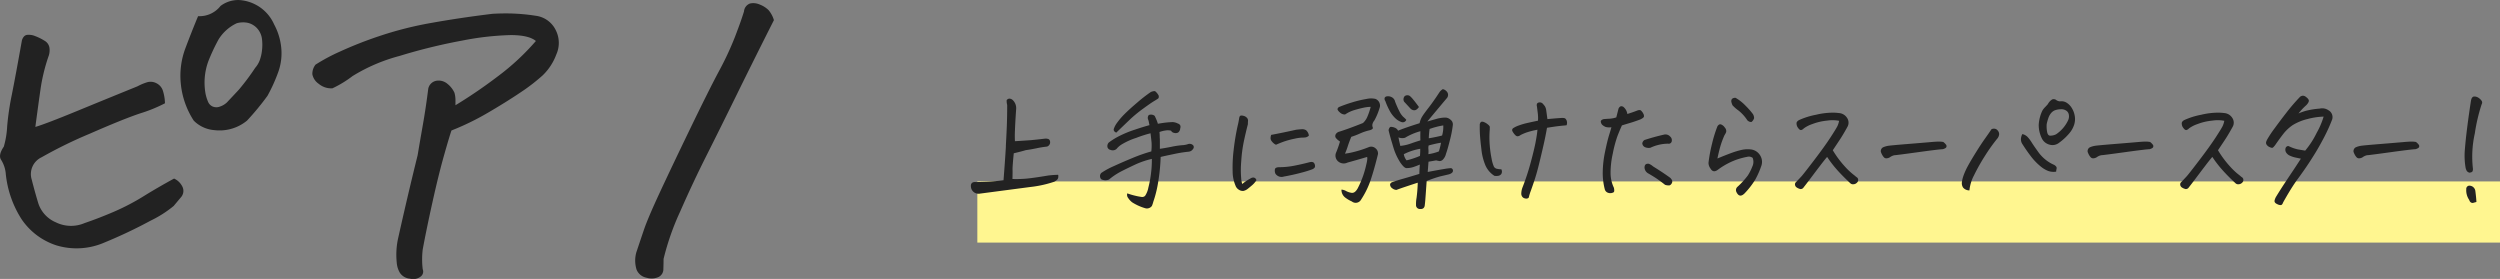 <svg xmlns="http://www.w3.org/2000/svg" width="408.824" height="45.619" viewBox="0 0 408.824 45.619"><rect x="0" y="0" width="408.824" height="45.619" fill="#808080" stroke="none"/><g transform="translate(-373.176 -869.33)"><path d="M40.154-23.783a23.693,23.693,0,0,1-4.028,1.644q-2.8.935-8.314,3.352a72.507,72.507,0,0,0-7.831,3.835,3.034,3.034,0,0,0-1.611,3.674q.451,1.8,1.063,3.835A5.1,5.1,0,0,0,22.3-4.318a5.616,5.616,0,0,0,4.705.129q2.449-.838,4.9-1.9a36.829,36.829,0,0,0,4.737-2.481q2.288-1.418,5-2.9a2.8,2.8,0,0,1,1.418,1.45,1.57,1.57,0,0,1-.322,1.644q-.645.773-1.16,1.386a18.44,18.44,0,0,1-3.738,2.385,78.846,78.846,0,0,1-7.541,3.577,11.422,11.422,0,0,1-7.9.483,10.944,10.944,0,0,1-5.7-4.286,16.85,16.85,0,0,1-2.578-7.412,5.052,5.052,0,0,0-.741-2.256q-.548-.773.419-2.191a14.447,14.447,0,0,0,.548-3.319,44.018,44.018,0,0,1,.773-5.221q.612-3.062,1.644-8.862.258-.773.806-.87a2.708,2.708,0,0,1,1.354.193,8.562,8.562,0,0,1,1.708.87,1.6,1.6,0,0,1,.645,1.16,2.889,2.889,0,0,1-.193,1.354,29.383,29.383,0,0,0-1.289,5.35q-.387,2.707-.838,6.123,1.74-.516,6.832-2.61t9.861-4.028a8.677,8.677,0,0,1,1.515-.645,2.026,2.026,0,0,1,1.579.129A2.075,2.075,0,0,1,39.8-25.878,7.405,7.405,0,0,1,40.154-23.783Zm5.414-14.244A4.367,4.367,0,0,0,49.242-39.7a4.807,4.807,0,0,1,2.836-.967,4.7,4.7,0,0,1,.773.064,6.691,6.691,0,0,1,5.156,3.932,10.026,10.026,0,0,1,1.16,3.8A9.052,9.052,0,0,1,58.717-29a26.4,26.4,0,0,1-1.8,4,43.1,43.1,0,0,1-3.352,4.061,7.084,7.084,0,0,1-5.35,1.547,5.31,5.31,0,0,1-3.352-1.547,13.438,13.438,0,0,1-2.127-6.123,12.777,12.777,0,0,1,.741-5.672Q44.473-35.385,45.568-38.027ZM56.01-34.354a3.164,3.164,0,0,0-.838-1.74,3.033,3.033,0,0,0-1.45-.838,3.853,3.853,0,0,0-1.837.064,7,7,0,0,0-2.965,2.643,30.593,30.593,0,0,0-1.676,3.577,10.141,10.141,0,0,0-.451,5.317,6.533,6.533,0,0,0,.387,1.257,1.474,1.474,0,0,0,.806.838,1.619,1.619,0,0,0,1.225-.032,2.985,2.985,0,0,0,1.063-.645q1.16-1.225,1.966-2.095a37.968,37.968,0,0,0,2.675-3.577,4.01,4.01,0,0,0,.709-1.16,6.822,6.822,0,0,0,.387-1.611A7.773,7.773,0,0,0,56.01-34.354ZM78.053,2.256a12.515,12.515,0,0,1,.193-3.8q1.547-6.961,3.223-13.729.387-2.32.87-5.06t.87-5.833A1.653,1.653,0,0,1,84.5-27.457a2.226,2.226,0,0,1,1.869.516,3.912,3.912,0,0,1,1.128,1.45,4.592,4.592,0,0,1,.161,1.289v.741a79.438,79.438,0,0,0,6.9-4.705,38.992,38.992,0,0,0,6.252-5.8q-1.16-.967-4.125-.967a46.742,46.742,0,0,0-7.928.9A91.025,91.025,0,0,0,78.5-31.518a28.4,28.4,0,0,0-7.67,3.287,17.937,17.937,0,0,1-3.287,2,3.156,3.156,0,0,1-2.256-.741,2.456,2.456,0,0,1-1.031-1.547,2.424,2.424,0,0,1,.516-1.579,30.068,30.068,0,0,1,3.9-2.095,65.161,65.161,0,0,1,6.542-2.578,58.244,58.244,0,0,1,8.54-2.159q4.673-.838,9.958-1.482,1.1-.064,2.191-.064a31.362,31.362,0,0,1,4.9.387,4.224,4.224,0,0,1,3.287,2.417,4.589,4.589,0,0,1,.064,3.9,9.159,9.159,0,0,1-2.224,3.416,30.708,30.708,0,0,1-3.738,2.868q-2.353,1.579-5.285,3.287a42.484,42.484,0,0,1-5.9,2.868q-.322.9-1.225,4.093t-1.9,7.7q-1,4.512-1.579,7.67a13.476,13.476,0,0,0,0,3.223,1.017,1.017,0,0,1-.322,1.192,2.007,2.007,0,0,1-1.772.354,2.17,2.17,0,0,1-1.644-.967A3.823,3.823,0,0,1,78.053,2.256Zm61.682-39.639q-3.609,7.154-6.187,12.407t-4.834,9.732q-2.256,4.479-4.318,9.185a42.214,42.214,0,0,0-2.707,7.734q0,.709-.032,1.644a1.418,1.418,0,0,1-.806,1.321,2.843,2.843,0,0,1-1.966.1,2.173,2.173,0,0,1-1.611-1.321A4.954,4.954,0,0,1,117.24.58q.58-1.74,1.225-3.642t2.514-5.93q1.869-4.028,5-10.506t4.77-9.539a49.627,49.627,0,0,0,2.643-5.672q1-2.61,1.45-4.093a1.506,1.506,0,0,1,.967-1.289,2.4,2.4,0,0,1,.58-.064,2.7,2.7,0,0,1,1.1.258,4.075,4.075,0,0,1,1.386.9A4.621,4.621,0,0,1,139.734-37.383Z" transform="translate(360 910)" fill="#222"/><path d="M0,0H249V10H0Z" transform="translate(533 899)" fill="#fff690" style="mix-blend-mode:multiply;isolation:isolate"/><path d="M18.2-2.084q.064.021.032.419t-.677.72a18.523,18.523,0,0,1-3.932.859L5.457.988A1.252,1.252,0,0,1,3.975.043Q3.781-.967,4.748-.9q.645,0,1.8-.043T9.281-1.2q.236-3.008.365-5.135.021-.3.021-.58.129-2.3.172-3.663t.043-2.933a2.379,2.379,0,0,1-.086-.773.557.557,0,0,1,.451-.258.872.872,0,0,1,.473.172,1.837,1.837,0,0,1,.623,1.59q-.15,2.17-.193,3.438a17.2,17.2,0,0,0,0,1.762l.709-.043q1.01-.064,1.934-.129,1.1-.107,2.17-.236a1.4,1.4,0,0,1,.58.032.432.432,0,0,1,.322.312.742.742,0,0,1-.473.945,16.511,16.511,0,0,0-1.729.279q-1.042.215-1.729.3-.709.215-1.977.516-.215,2.148-.2,2.664T10.742-1.4a18.109,18.109,0,0,0,2.428-.075q1.182-.118,3.459-.5Q17.381-2.063,18.2-2.084ZM33.15-10.205q-.064-.279-.107-.516a1.832,1.832,0,0,0-.107-.387.7.7,0,0,1,.107-.752.953.953,0,0,1,.967.15q.215.451.344.784a4.7,4.7,0,0,1,.172.5q.3-.064.9-.15t1.439-.129a1.969,1.969,0,0,1,.924.236.6.6,0,0,1,.408.344.71.71,0,0,1-.021.451A.9.9,0,0,1,37.834-9a.872.872,0,0,1-.645.064A.708.708,0,0,1,36.7-9.26L36.674-9.3a2.192,2.192,0,0,0-.9-.032,4.992,4.992,0,0,0-.988.247q.043.494.043.9.021.279.021.516v1.332q.666-.086,1.858-.322a14.066,14.066,0,0,1,1.783-.269,3.212,3.212,0,0,0,.978-.183.817.817,0,0,1,.795.172.466.466,0,0,1,0,.645.952.952,0,0,1-.709.43,20.323,20.323,0,0,0-2.417.387q-1.558.322-2.159.473a31.823,31.823,0,0,1-.451,4.372,18.311,18.311,0,0,1-.752,2.954A4.32,4.32,0,0,1,33.548,3a.925.925,0,0,1-.344.3.986.986,0,0,1-.677.1,8.154,8.154,0,0,1-2.213-.988,2.878,2.878,0,0,1-.645-.7.824.824,0,0,1-.15-.763,11.115,11.115,0,0,0,1.386.408,9.778,9.778,0,0,0,.988.183.649.649,0,0,0,.548-.2A3.582,3.582,0,0,0,32.968,0a17.054,17.054,0,0,0,.44-2.385,16.947,16.947,0,0,0,.129-2.3,13.848,13.848,0,0,0-2.782.956q-1.3.612-2.267,1.106a10.845,10.845,0,0,0-1.955,1.311,1.5,1.5,0,0,1-1.268-.043.753.753,0,0,1,0-1.031,12.388,12.388,0,0,1,2.073-1.128q1.472-.677,3.094-1.343a26.938,26.938,0,0,1,3.019-1.053,8.845,8.845,0,0,0,.043-1.418q-.043-.473-.172-1.547a19.92,19.92,0,0,0-2.342.752A11.038,11.038,0,0,0,28.521-7a3.345,3.345,0,0,0-.763.688.949.949,0,0,1-.988.15.614.614,0,0,1-.5-.5.848.848,0,0,1,.226-.7,10.8,10.8,0,0,1,1.7-1.053,17.31,17.31,0,0,1,2.535-1.042Q32.184-9.947,33.15-10.205Zm.215-5.414a1.625,1.625,0,0,1,.559-.15h.129a2.181,2.181,0,0,1,.6.73q.086.408-.172.537-.258.172-.687.43T32.108-12.9a21.79,21.79,0,0,0-2.267,1.88q-1.01.967-2.127,2.041-.473-.215-.408-.58a3.439,3.439,0,0,1,.537-1.021,10.921,10.921,0,0,1,1.268-1.472q.816-.816,2.127-1.923A23.909,23.909,0,0,1,33.365-15.619ZM50.639-1.2a3.434,3.434,0,0,1-.677.795q-.4.344-.784.645a1.719,1.719,0,0,1-.666.312,1.109,1.109,0,0,1-.72-.183,1.289,1.289,0,0,1-.591-.73A5.855,5.855,0,0,1,46.75-2.61a23.3,23.3,0,0,1,.161-3.5,37.412,37.412,0,0,1,.677-4.071,9.449,9.449,0,0,0,.215-1.1q.064-.408.236-.473a.8.8,0,0,1,.193-.021,1.208,1.208,0,0,1,.279.043,1.1,1.1,0,0,1,.537.29.651.651,0,0,1,.215.537q-.021.312-.021.548-.365,1.418-.666,2.836a22.755,22.755,0,0,0-.419,3.19,16.923,16.923,0,0,0-.021,2.686A4.333,4.333,0,0,0,48.318-.58a7.245,7.245,0,0,1,1.311-.881.9.9,0,0,1,.419-.172.537.537,0,0,1,.365.086A.574.574,0,0,1,50.639-1.2Zm4.49-.6a1.212,1.212,0,0,1-1.375-.451,1.257,1.257,0,0,1-.086-.763q.086-.29.623-.312a13.223,13.223,0,0,0,2.535-.247q1.268-.247,2.492-.569.645-.15.806.236a.778.778,0,0,1,.075.58.9.9,0,0,1-.494.365,17.547,17.547,0,0,1-1.751.537Q56.611-2.063,55.129-1.8ZM53.84-7a1.654,1.654,0,0,1-.408-.258,2.211,2.211,0,0,1-.322-.354.778.778,0,0,1-.161-.43,1.713,1.713,0,0,1,.1-.569Q55.107-9,57.127-9.453q.559-.064.935-.086a1.2,1.2,0,0,1,.688.161,1.31,1.31,0,0,1,.462.892,1.018,1.018,0,0,1-.58.29,5.643,5.643,0,0,1-.6.032,6.966,6.966,0,0,0-1.139.172,14.257,14.257,0,0,0-1.5.387Q54.721-7.391,53.84-7ZM77.021-.795q-.6.193-1.8.591T73.541.387A1.148,1.148,0,0,1,72.875.14.8.8,0,0,1,72.5-.419q-.032-.312.333-.462,1.074-.365,1.848-.58t2.6-.773q.043-1.2.086-1.525-.559.236-1.074.408a3.584,3.584,0,0,1-1.139.172q-.365-.021-.988-.913A9.768,9.768,0,0,1,73-6.682q-.064-.193-.107-.365-.451-1.461-.645-2.342.129-.537.4-.537a1.71,1.71,0,0,1,.634.15A.933.933,0,0,1,73.8-9.3q1.01-.43,3.523-1.225a3.427,3.427,0,0,1,.408-1.063q.279-.462,1.085-1.5t1.772-2.524a1.753,1.753,0,0,1,.516-.473h.043a1.107,1.107,0,0,1,.58.344.819.819,0,0,1,.107,1.053q-2.814,3.352-3.244,3.889.73-.215,1.5-.43l.15-.043a5.567,5.567,0,0,1,1.354-.172,1.366,1.366,0,0,1,.816.376.94.94,0,0,1,.344.87,17.77,17.77,0,0,1-.483,2.481q-.4,1.579-.634,2.2a2,2,0,0,1-.526.967.715.715,0,0,1-.559.215q-.247-.043-.526-.107l-1.246.215-.129,1.676q1.934-.365,2.75-.494a9.038,9.038,0,0,1,1.053-.129.414.414,0,0,1,.322.473q-.043.344-.645.537-.988.236-1.472.344a21.806,21.806,0,0,0-2.181.752q-.193,2.771-.236,3.255t-.086.784q-.107.6-.795.537a.625.625,0,0,1-.623-.666,5.61,5.61,0,0,1,.086-1.149A24.149,24.149,0,0,0,77.021-.795Zm1.8-7.262Q80.008-8.25,81-8.508a4.99,4.99,0,0,0,.193-1.654,12.939,12.939,0,0,0-2.234.58A12.92,12.92,0,0,0,78.826-8.057Zm-4.082,2.6a2.168,2.168,0,0,0,.451,1.01,12.977,12.977,0,0,0,2.191-.73,9.161,9.161,0,0,0,.043-1.16A9.245,9.245,0,0,0,74.744-5.457Zm6.08-1.869q-.473.064-1.053.2t-.967.247a1.907,1.907,0,0,0-.032.634,4.091,4.091,0,0,1-.011.784,7.666,7.666,0,0,0,1.719-.451A11.378,11.378,0,0,0,80.824-7.326Zm-9.109-6.832a.612.612,0,0,1-.118-.408q.011-.236.3-.333a1.223,1.223,0,0,1,.773.075,1.067,1.067,0,0,1,.655.795q.365.924.7,1.568a3.1,3.1,0,0,0,.645.913,5.245,5.245,0,0,1,.483.462.609.609,0,0,1-.752.387,2.72,2.72,0,0,1-1.053-.645,4.792,4.792,0,0,1-.967-1.311A10.833,10.833,0,0,1,71.715-14.158Zm5.5.988a1.5,1.5,0,0,1-.387.408.626.626,0,0,1-.526.107.9.9,0,0,1-.483-.279l-1.031-1.117a.783.783,0,0,1,.107-.9.722.722,0,0,1,.838-.021,4.273,4.273,0,0,1,.559.591Q76.656-13.943,77.215-13.17ZM66.15-8.293q-.365.881-.58,1.558a10.514,10.514,0,0,1-.451,1.192,11.32,11.32,0,0,0,1.418-.269,17.9,17.9,0,0,0,2.492-.806,1.047,1.047,0,0,1,1.1.215,1.033,1.033,0,0,1,.387.73.715.715,0,0,1-.021.3q-.6,2.428-1.171,4.125a13.794,13.794,0,0,1-1.558,3.2,1.008,1.008,0,0,1-1.525.322,5.15,5.15,0,0,1-.988-.569,1.6,1.6,0,0,1-.591-.72,1.582,1.582,0,0,1-.118-.645A1.647,1.647,0,0,1,65.3.569a2.8,2.8,0,0,0,.87.29.737.737,0,0,0,.612-.183A2.022,2.022,0,0,0,67.2.129a15.585,15.585,0,0,0,.924-2.159,16.906,16.906,0,0,0,.494-1.794,5,5,0,0,0,.15-.838,2.183,2.183,0,0,0-.021-.344q-1.439.43-3.223.924a1.384,1.384,0,0,1-1.375-.086,1.242,1.242,0,0,1-.473-1.568A16.685,16.685,0,0,0,64.3-7.52q-.73-.516-.763-.816a.634.634,0,0,1,.183-.526.981.981,0,0,1,.516-.29q1.5-.473,3.824-1.4a2.855,2.855,0,0,0,.73-1.053,10.83,10.83,0,0,0,.537-1.59,5.836,5.836,0,0,0-1.182.14q-.666.14-1.493.387a5.365,5.365,0,0,0-1.515.72,1.164,1.164,0,0,1-.9-.387,1.029,1.029,0,0,1-.333-.44q-.032-.161.2-.376a23.3,23.3,0,0,1,2.245-.795,17.953,17.953,0,0,1,2.267-.537A3.4,3.4,0,0,1,70.1-14.5a1.185,1.185,0,0,1,.73,1.311,10.53,10.53,0,0,1-.9,2.213,1.535,1.535,0,0,0-.3.548.887.887,0,0,0,.032.591q.118.3-.526.473a8.282,8.282,0,0,0-1.59.537A12.976,12.976,0,0,1,66.15-8.293Zm8.014,1.482a6.952,6.952,0,0,0,1.687-.376q.806-.29,1.6-.526-.021-.816,0-1.5a9.853,9.853,0,0,0-2.514,1.074l-.215.043a1.73,1.73,0,0,1-.859-.107q.064.279.107.537Q74.1-7.154,74.164-6.811ZM96.68-10.936a5.854,5.854,0,0,0-.021-1.128q-.064-.526-.15-1.214a.653.653,0,0,1,.021-.451.5.5,0,0,1,.387-.193H97a.618.618,0,0,1,.451.193,4.665,4.665,0,0,1,.365.44,1.808,1.808,0,0,1,.215.677q.086.6.193,1.418,1.375-.129,2.084-.172.709-.064.859.1a.972.972,0,0,1,.2.3,1.13,1.13,0,0,1,.064.344,1.119,1.119,0,0,1-.075.44q-1.16.107-1.708.183t-1.493.226q-.215,1.289-.6,2.976t-.752,3.158q-.365,1.472-.773,2.675T95.466.655a7.343,7.343,0,0,0-.29.978.477.477,0,0,1-.408.172.9.9,0,0,1-.516-.161.823.823,0,0,1-.3-.591,2.981,2.981,0,0,1,.215-1.117,38.258,38.258,0,0,0,1.321-4.018q.569-2.105.806-3.352t.3-2.02a12.268,12.268,0,0,0-1.6.387,7.636,7.636,0,0,0-1.149.473.959.959,0,0,1-.387.193q-.279.086-.569-.258a2.71,2.71,0,0,1-.4-.58.392.392,0,0,1,.172-.494,4.43,4.43,0,0,1,.913-.43,11.849,11.849,0,0,1,1.558-.44Q96.057-10.807,96.68-10.936ZM89.568-1.912a3.833,3.833,0,0,1-1.482-1.719,9.185,9.185,0,0,1-.655-2.6q-.183-1.525-.236-2.353t-.032-1.794q.107-.322.258-.376a.685.685,0,0,1,.44.054,2.286,2.286,0,0,1,.623.376q.333.269.322.451t-.011.4a15.494,15.494,0,0,0,0,2.578,18.079,18.079,0,0,0,.312,2.224,5.429,5.429,0,0,0,.365,1.246.743.743,0,0,0,.537.365,3.485,3.485,0,0,0,.677.075.77.77,0,0,1,.011.741.726.726,0,0,1-.494.322A2.086,2.086,0,0,1,89.568-1.912Zm19.121-7.949a2.4,2.4,0,0,1-.924-.043,1.92,1.92,0,0,1-.591-.365.906.906,0,0,1-.215-.473q-.054-.3.462-.451.494-.043.967-.064a4.45,4.45,0,0,0,1.1-.215q.3-1.16.365-1.439.193-.387.473-.387a.615.615,0,0,1,.322.107,1.821,1.821,0,0,1,.645,1.16q.838-.258,1.5-.516.516-.215.709-.064a1.551,1.551,0,0,1,.376.483.77.77,0,0,1,.129.537q-.054.2-.612.462-.988.365-1.536.526t-1.45.44q-.408.9-.752,1.8a20.111,20.111,0,0,0-.741,2.8,14.455,14.455,0,0,0-.365,3.223A5.646,5.646,0,0,0,109.1.043q.129.623-.054.73a1.126,1.126,0,0,1-.43.14,1.109,1.109,0,0,1-.548-.086.82.82,0,0,1-.451-.5,10.574,10.574,0,0,1-.344-2.911,17.252,17.252,0,0,1,.376-3.266Q108-7.562,108.3-8.54T108.689-9.861Zm9.861,2.32a.5.5,0,0,1-.6.365,6.943,6.943,0,0,0-2.879.666,1.48,1.48,0,0,1-.87-.086.747.747,0,0,1-.462-.623.769.769,0,0,1,.365-.559q1.59-.516,3.2-.881a1.018,1.018,0,0,1,.988.312A.8.8,0,0,1,118.551-7.541Zm-3.738,3.652a2.342,2.342,0,0,1,.688.43q1.139.709,1.848,1.192t.988.7q.43.451.258.795a.745.745,0,0,1-.365.408,1.675,1.675,0,0,1-.773-.086q-.365-.3-1.021-.773t-1.772-1.117a1.147,1.147,0,0,1-.559-.945Q114.125-3.975,114.813-3.889Zm16.973-.967a1.023,1.023,0,0,0-.87-.172,12.4,12.4,0,0,0-1.837.494,11.937,11.937,0,0,0-2.965,1.611q-.773.6-1.225-.193a1.566,1.566,0,0,1-.322-.924,24.451,24.451,0,0,1,.58-3.126,20.528,20.528,0,0,1,.881-2.847q.258-.408.58-.312a1.3,1.3,0,0,1,.634.526.812.812,0,0,1,.215.709,1.964,1.964,0,0,1-.269.516,13.957,13.957,0,0,0-.709,1.934q-.258.924-.451,1.891,1.375-.58,2.363-.935a12.1,12.1,0,0,1,1.7-.494,4.494,4.494,0,0,1,1.418-.054,2.017,2.017,0,0,1,1.472.924,1.977,1.977,0,0,1,.226,1.762,13.924,13.924,0,0,1-.978,2.224A13.208,13.208,0,0,1,130.453.967q-.816.795-1.311-.215a.719.719,0,0,1,.172-.881A13.352,13.352,0,0,0,131-1.977a7.808,7.808,0,0,0,.73-1.45A1.757,1.757,0,0,0,131.785-4.855Zm-2.793-9.818a7.272,7.272,0,0,1,1.654,1.311,12.217,12.217,0,0,1,1.117,1.257,1.207,1.207,0,0,1,.258.763,1.233,1.233,0,0,1-.43.623.86.86,0,0,1-.687-.3,6.638,6.638,0,0,0-1.45-1.59,5.908,5.908,0,0,1-.956-.838,2.53,2.53,0,0,1-.183-.516.617.617,0,0,1,.1-.537.74.74,0,0,1,.473-.172Zm16.93,3.76a5.731,5.731,0,0,0-1.955-.032,9.156,9.156,0,0,0-2.438.569,5.128,5.128,0,0,0-1.386.709.878.878,0,0,1-.43.269.422.422,0,0,1-.312-.14,1.788,1.788,0,0,1-.312-.408,1.323,1.323,0,0,1-.129-.559q0-.279.387-.516a12.077,12.077,0,0,1,2.793-.881,12.032,12.032,0,0,1,2.75-.344,7.8,7.8,0,0,1,1.01.064,1.709,1.709,0,0,1,1.321.784,1.387,1.387,0,0,1,.054,1.493q-.709,1.289-1.268,2.127L144.891-6.1a16.508,16.508,0,0,0,2.148,2.847,11.012,11.012,0,0,0,1.439,1.3,2.809,2.809,0,0,0,.376.3.481.481,0,0,1,.183.354.569.569,0,0,1-.193.5.832.832,0,0,1-.537.258.635.635,0,0,1-.559-.172q-1.246-1.16-2.138-2.159a18.588,18.588,0,0,1-1.644-2.138q-.43.494-1.182,1.482t-1.536,2.03q-.784,1.042-1.128,1.472a.558.558,0,0,1-.537.269,1.787,1.787,0,0,1-.623-.279.6.6,0,0,1-.193-.741q.666-.688,1-1.053t2.063-2.632q1.729-2.267,2.7-3.76t1.139-1.869A3.605,3.605,0,0,0,145.922-10.914Zm17.037,3.459a2.282,2.282,0,0,1,.462.462.394.394,0,0,1,.043.376q-.075.193-.569.344-.666.021-4.093.494t-3.835.494a1.889,1.889,0,0,0-.752.344,1.141,1.141,0,0,1-.537.161.532.532,0,0,1-.451-.193,2.3,2.3,0,0,1-.279-.408,3.55,3.55,0,0,1-.193-.44.713.713,0,0,1,.344-.752,3.478,3.478,0,0,1,.816-.247q.43-.075,3.352-.312t3.846-.322q.795-.064,1.139-.064h.107Q162.68-7.5,162.959-7.455Zm18.477-6.854a1.123,1.123,0,0,0,.623.215,1.559,1.559,0,0,1,1.128.258,2.637,2.637,0,0,1,.806.859,3.553,3.553,0,0,1,.483,1.375,3.032,3.032,0,0,1-.15,1.429,3.989,3.989,0,0,1-.72,1.257,9.118,9.118,0,0,1-1.676,1.568,1.741,1.741,0,0,1-1.633.322,1.932,1.932,0,0,1-1.268-1.117,4.892,4.892,0,0,1-.462-2.138,6.253,6.253,0,0,1,.591-2.288,2.937,2.937,0,0,1,.44-.569q.247-.247.462-.5a1.991,1.991,0,0,1,.709-.773.811.811,0,0,1,.258-.043A.655.655,0,0,1,181.436-14.309Zm-1.568,3.953a5.114,5.114,0,0,0,.054,1.16q.1.666.473.709a2.14,2.14,0,0,0,1-.215,5.647,5.647,0,0,0,2-2.342,1.525,1.525,0,0,0,.1-.859.961.961,0,0,0-.451-.687,1.394,1.394,0,0,0-.827-.215,3.049,3.049,0,0,0-.881.129,1.512,1.512,0,0,0-.73.483,2.521,2.521,0,0,0-.462.827A7.976,7.976,0,0,0,179.867-10.355Zm-9.023.816a.888.888,0,0,1,.741-.021,1.111,1.111,0,0,1,.387.387.839.839,0,0,1,.118.5,1.277,1.277,0,0,1-.236.591,27.567,27.567,0,0,0-2.084,2.911,31.1,31.1,0,0,0-1.794,3.19,6.636,6.636,0,0,0-.741,2.449A1.351,1.351,0,0,1,166.2,0a1.286,1.286,0,0,1-.193-.9,5.35,5.35,0,0,1,.3-1.16,11.427,11.427,0,0,1,.655-1.429q.419-.784,1.278-2.17t1.515-2.31Q170.414-8.895,170.844-9.539Zm5.049.795a1.714,1.714,0,0,1,.838.462,5.675,5.675,0,0,1,.688.913q.365.58,1.182,1.708a6.338,6.338,0,0,0,2.363,1.9,1.015,1.015,0,0,1,.387.258.415.415,0,0,1,.14.408,3,3,0,0,0-.075.494,2.584,2.584,0,0,1-1.343-.129,4.485,4.485,0,0,1-1.149-.687A9.726,9.726,0,0,1,177.3-5.092q-.72-.945-1.364-1.955a1.467,1.467,0,0,1-.279-.838A1.77,1.77,0,0,1,175.893-8.744Zm20.883,1.289a2.282,2.282,0,0,1,.462.462.394.394,0,0,1,.043.376q-.075.193-.569.344-.666.021-4.093.494t-3.835.494a1.889,1.889,0,0,0-.752.344,1.141,1.141,0,0,1-.537.161.532.532,0,0,1-.451-.193,2.3,2.3,0,0,1-.279-.408,3.55,3.55,0,0,1-.193-.44.713.713,0,0,1,.344-.752,3.478,3.478,0,0,1,.816-.247q.43-.075,3.352-.312t3.846-.322q.795-.064,1.139-.064h.107Q196.5-7.5,196.775-7.455Zm12.139-3.459a5.731,5.731,0,0,0-1.955-.032,9.156,9.156,0,0,0-2.438.569,5.128,5.128,0,0,0-1.386.709.878.878,0,0,1-.43.269.422.422,0,0,1-.312-.14,1.788,1.788,0,0,1-.312-.408,1.323,1.323,0,0,1-.129-.559q0-.279.387-.516a12.077,12.077,0,0,1,2.793-.881,12.032,12.032,0,0,1,2.75-.344,7.8,7.8,0,0,1,1.01.064,1.709,1.709,0,0,1,1.321.784,1.387,1.387,0,0,1,.054,1.493Q209.559-8.615,209-7.777L207.883-6.1a16.508,16.508,0,0,0,2.148,2.847,11.012,11.012,0,0,0,1.439,1.3,2.809,2.809,0,0,0,.376.3.481.481,0,0,1,.183.354.569.569,0,0,1-.193.5.832.832,0,0,1-.537.258.635.635,0,0,1-.559-.172q-1.246-1.16-2.138-2.159a18.588,18.588,0,0,1-1.644-2.138q-.43.494-1.182,1.482t-1.536,2.03q-.784,1.042-1.128,1.472a.558.558,0,0,1-.537.269,1.787,1.787,0,0,1-.623-.279.6.6,0,0,1-.193-.741q.666-.688,1-1.053t2.063-2.632q1.729-2.267,2.7-3.76t1.139-1.869A3.605,3.605,0,0,0,208.914-10.914Zm16.242-.687a11.55,11.55,0,0,0-2.643.4,8.286,8.286,0,0,0-2.428,1,6.834,6.834,0,0,0-1.547,1.461q-.645.838-1.268,1.74a2.837,2.837,0,0,1-.387.451q-.15.129-.548-.064a1.1,1.1,0,0,1-.516-.419.585.585,0,0,1-.064-.43,2.865,2.865,0,0,1,.312-.634,17.674,17.674,0,0,1,1.106-1.633q.892-1.225,1.944-2.578a31.332,31.332,0,0,1,2.148-2.492.729.729,0,0,1,.494-.215.79.79,0,0,1,.387.107q.559.387.591.677t-.419.763a9.61,9.61,0,0,0-1.268,1.354,7.961,7.961,0,0,1,1.751-.559,12.25,12.25,0,0,1,1.708-.236,1.786,1.786,0,0,1,1.418.258,1.28,1.28,0,0,1,.623,1.525,27.993,27.993,0,0,1-1.364,3q-.806,1.536-1.611,2.825t-1.493,2.277q-.687.988-1.16,1.622t-1.1,1.633q-.623,1-1.289,2.2-.15.43-.387.44a1.23,1.23,0,0,1-.58-.161q-.537-.236-.419-.645a2.15,2.15,0,0,1,.269-.623q.709-1.16,1.429-2.245t1.311-1.966q.591-.881,1.278-1.955-.43-.086-.881-.183a4.376,4.376,0,0,1-.881-.29,1.4,1.4,0,0,1-.634-.516.867.867,0,0,1-.118-.687.478.478,0,0,1,.494-.387,6.511,6.511,0,0,0,1.536.548l1.192.2a14.147,14.147,0,0,0,1.88-2.911A12.619,12.619,0,0,0,225.156-11.6Zm15.1,4.146a2.282,2.282,0,0,1,.462.462.394.394,0,0,1,.043.376q-.075.193-.569.344-.666.021-4.093.494t-3.835.494a1.889,1.889,0,0,0-.752.344,1.141,1.141,0,0,1-.537.161.532.532,0,0,1-.451-.193,2.3,2.3,0,0,1-.279-.408,3.55,3.55,0,0,1-.193-.44.713.713,0,0,1,.344-.752,3.478,3.478,0,0,1,.816-.247q.43-.075,3.352-.312t3.846-.322q.795-.064,1.139-.064h.107Q239.98-7.5,240.26-7.455ZM251-13.621a28.728,28.728,0,0,0-1.117,4.759,17.452,17.452,0,0,0-.322,5.683.95.95,0,0,1-.043.5q-.086.2-.516.247a.755.755,0,0,1-.462-.333,2.664,2.664,0,0,1-.161-.44,11.823,11.823,0,0,1-.118-3.1q.14-1.708.408-3.792t.591-4.146q.129-.645.537-.645a1.226,1.226,0,0,1,.752.258,1.732,1.732,0,0,1,.473.483A.534.534,0,0,1,251-13.621Zm-.859,15.984q-.279.064-.473.129a.491.491,0,0,1-.4-.043.624.624,0,0,1-.29-.408,2.758,2.758,0,0,1-.494-1.783.522.522,0,0,1,.623-.559,1,1,0,0,1,.859.838Q250.121,1.74,250.143,2.363Z" transform="translate(528 900)" fill="#222"/></g></svg>